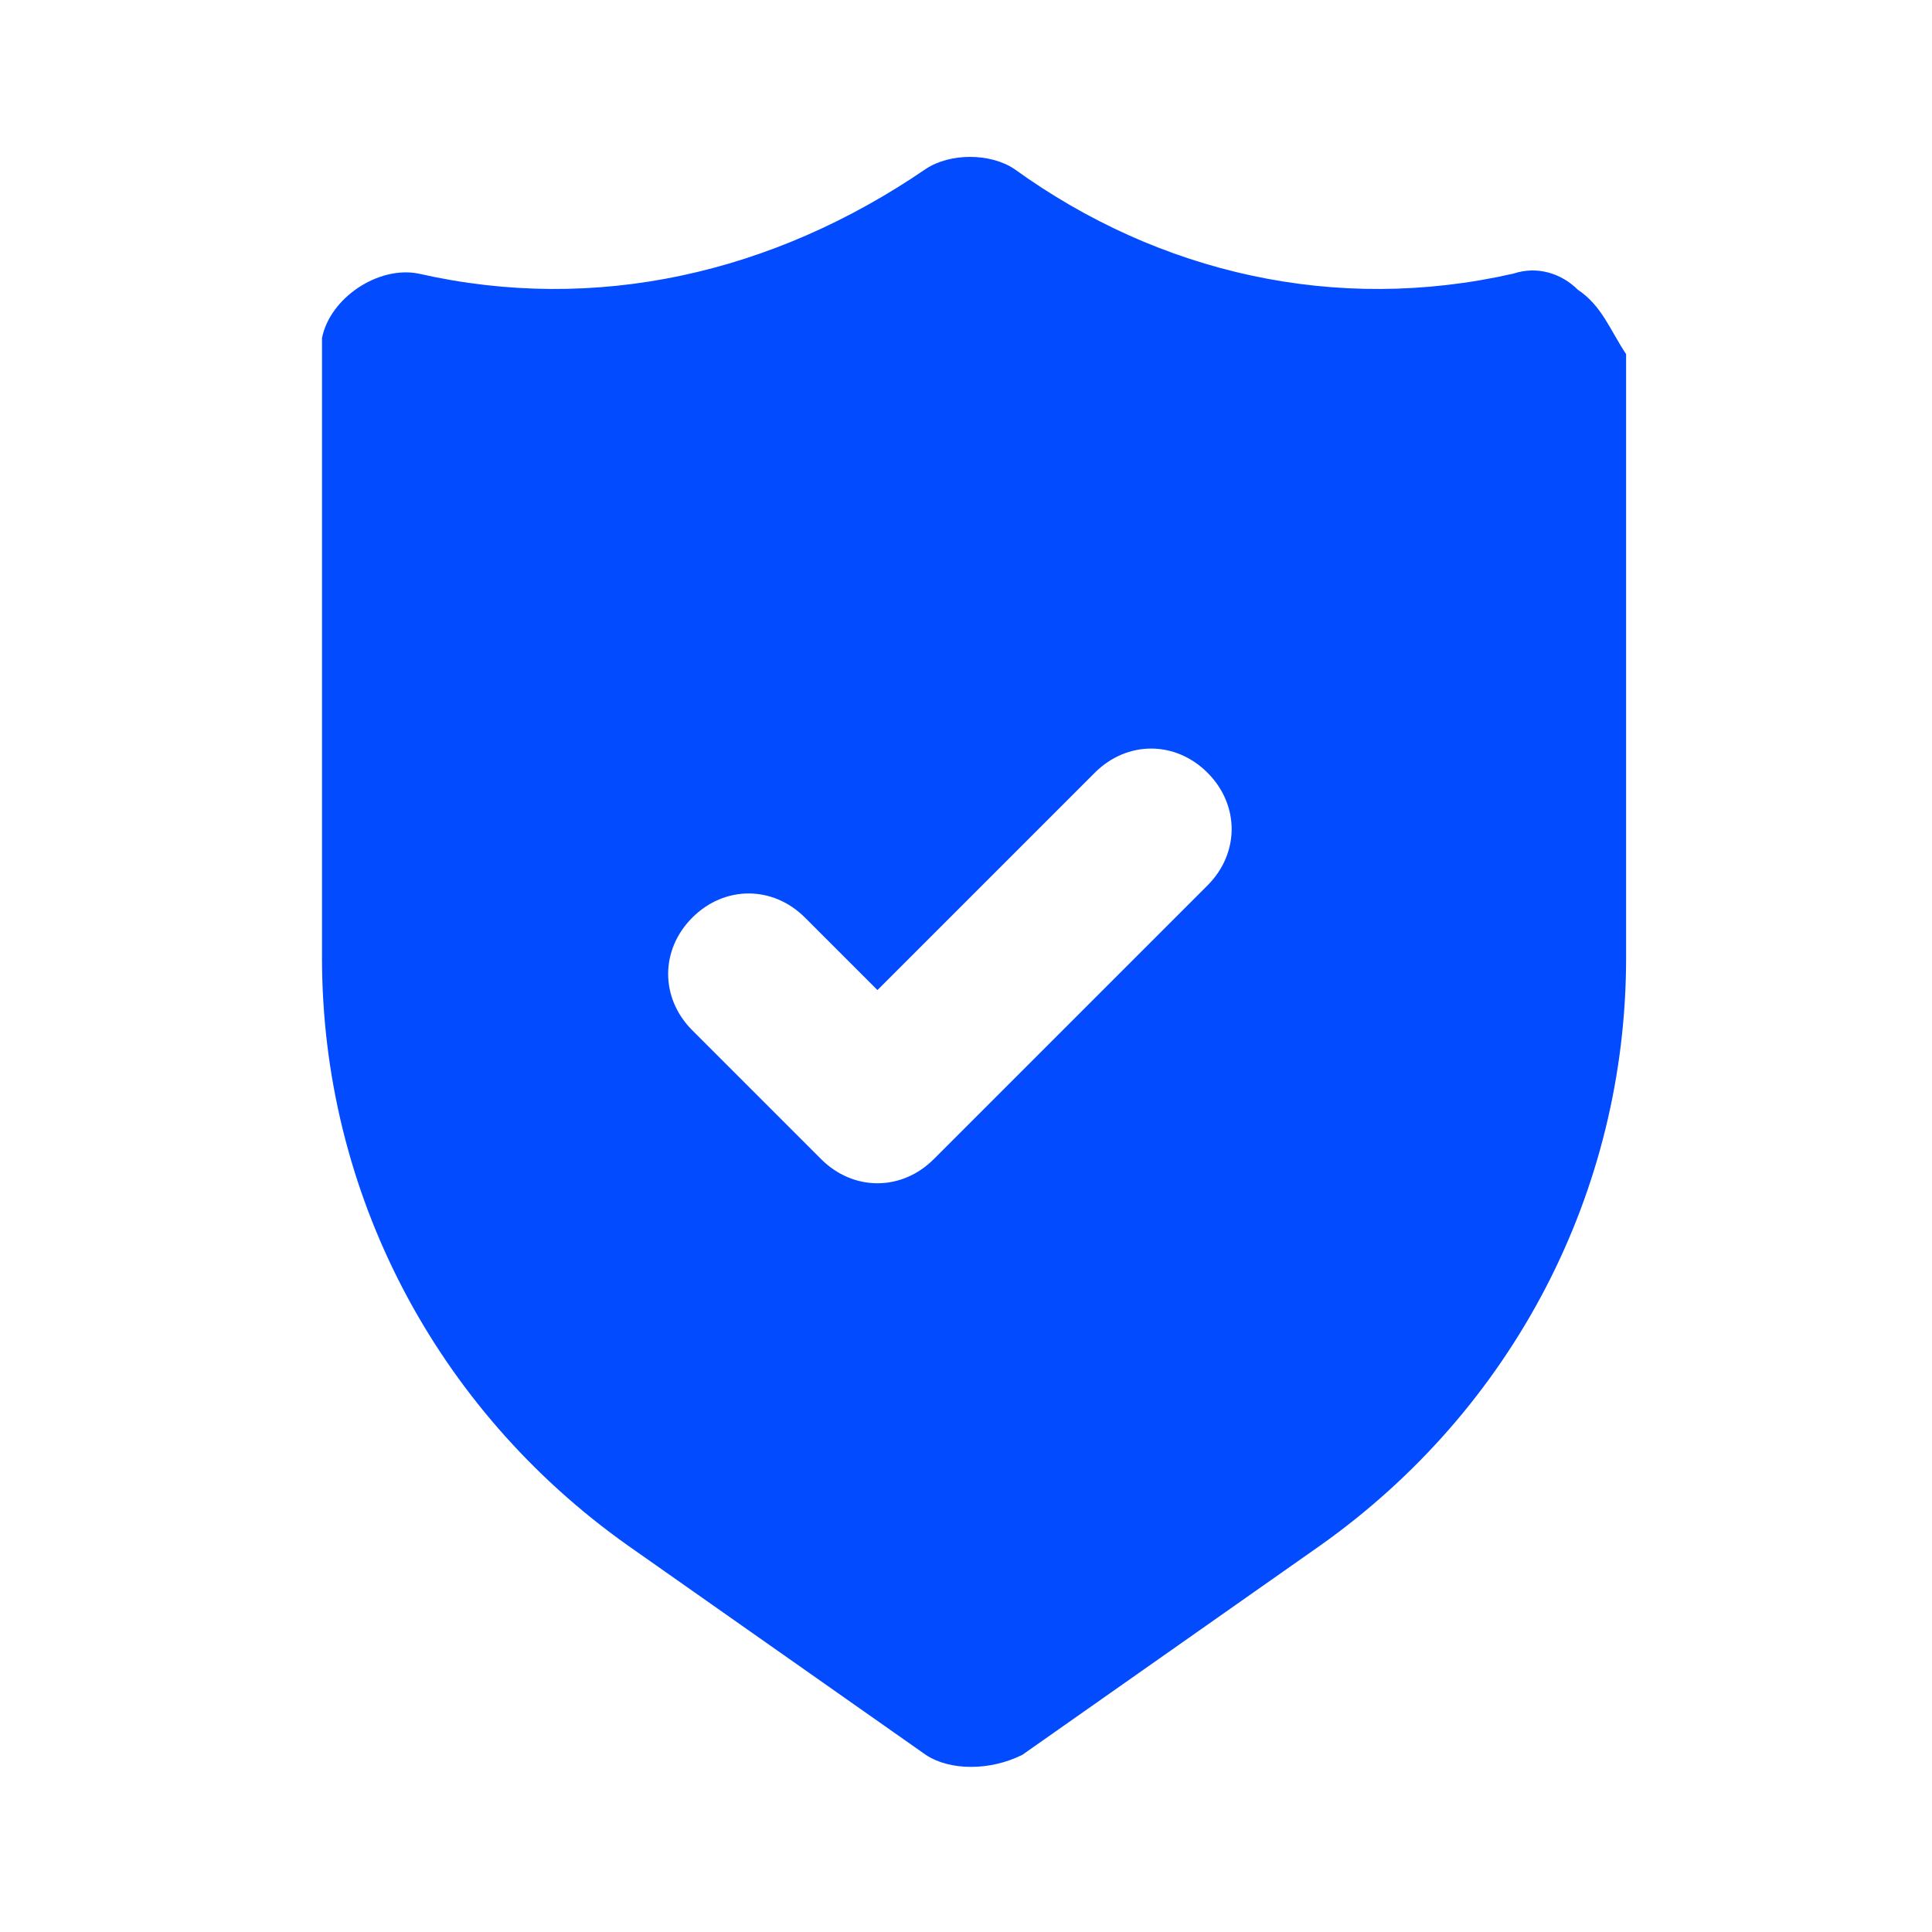 <svg width="24" height="24" viewBox="0 0 24 24" fill="none" xmlns="http://www.w3.org/2000/svg">
<path d="M19.6 3.599C19.4 3.399 19.1 3.299 18.8 3.399C16.6 3.899 14.4 3.399 12.6 2.099C12.3 1.899 11.8 1.899 11.5 2.099C9.6 3.399 7.4 3.899 5.2 3.399C4.7 3.299 4.1 3.699 4 4.199C4 4.299 4 4.299 4 4.399V11.899C4 14.799 5.4 17.499 7.8 19.199L11.5 21.799C11.8 21.999 12.3 21.999 12.7 21.799L16.4 19.199C18.8 17.499 20.2 14.799 20.2 11.899V4.399C20 4.099 19.9 3.799 19.6 3.599ZM15 10.999L11.6 14.399C11.2 14.799 10.6 14.799 10.2 14.399L8.6 12.799C8.2 12.399 8.2 11.799 8.6 11.399C9 10.999 9.6 10.999 10 11.399L10.9 12.299L13.6 9.599C14 9.199 14.6 9.199 15 9.599C15.4 9.999 15.4 10.599 15 10.999Z" fill="#024BFF"/>
</svg>
